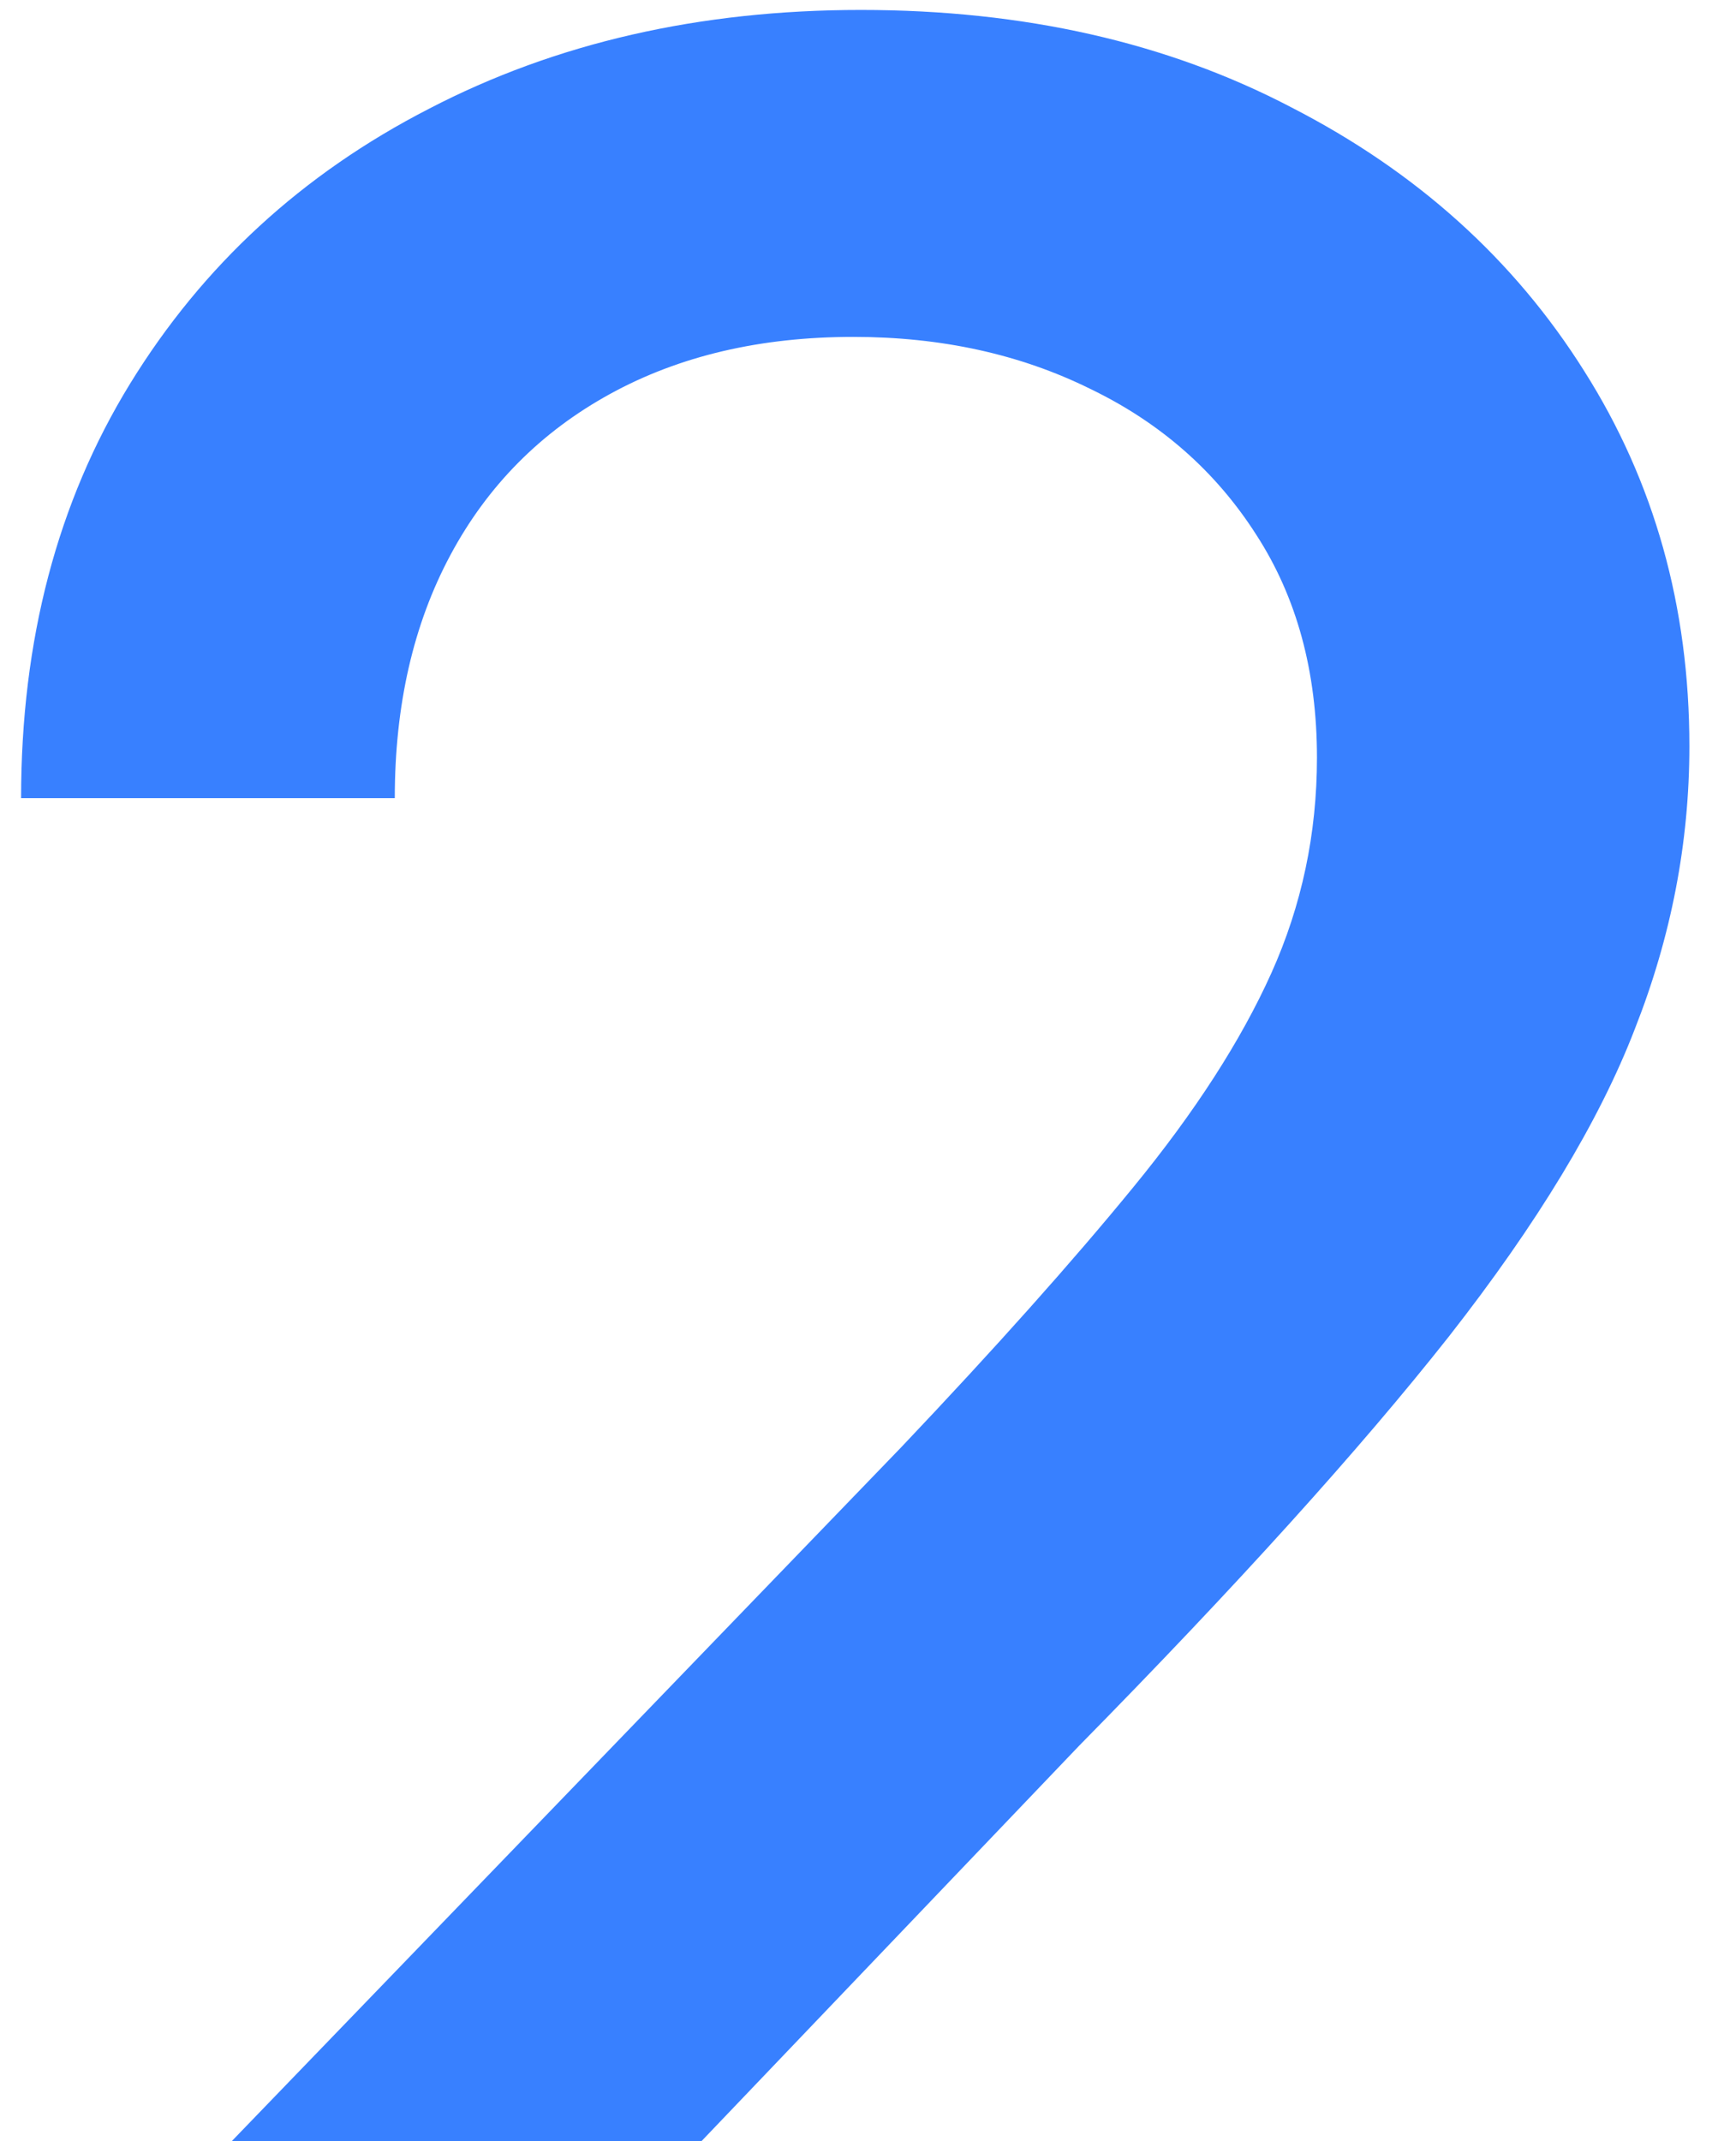 <?xml version="1.0" encoding="UTF-8"?> <svg xmlns="http://www.w3.org/2000/svg" width="73" height="90" viewBox="0 0 73 90" fill="none"><path d="M0.994 111V99.068L37.908 60.822C41.849 56.668 45.099 53.028 47.656 49.903C50.248 46.742 52.183 43.742 53.462 40.901C54.74 38.06 55.379 35.041 55.379 31.845C55.379 28.223 54.527 25.098 52.822 22.47C51.118 19.807 48.792 17.765 45.844 16.345C42.897 14.889 39.577 14.161 35.883 14.161C31.977 14.161 28.568 14.96 25.656 16.558C22.744 18.155 20.507 20.41 18.945 23.322C17.382 26.234 16.601 29.643 16.601 33.55H0.887C0.887 26.909 2.414 21.103 5.468 16.131C8.522 11.16 12.712 7.307 18.039 4.572C23.366 1.803 29.421 0.418 36.203 0.418C43.057 0.418 49.094 1.785 54.314 4.519C59.57 7.218 63.671 10.911 66.619 15.599C69.566 20.251 71.04 25.506 71.04 31.366C71.04 35.414 70.276 39.374 68.749 43.244C67.258 47.115 64.648 51.43 60.919 56.188C57.19 60.911 52.006 66.646 45.365 73.394L23.685 96.085V96.884H72.798V111H0.994Z" fill="#3880FF"></path></svg> 
